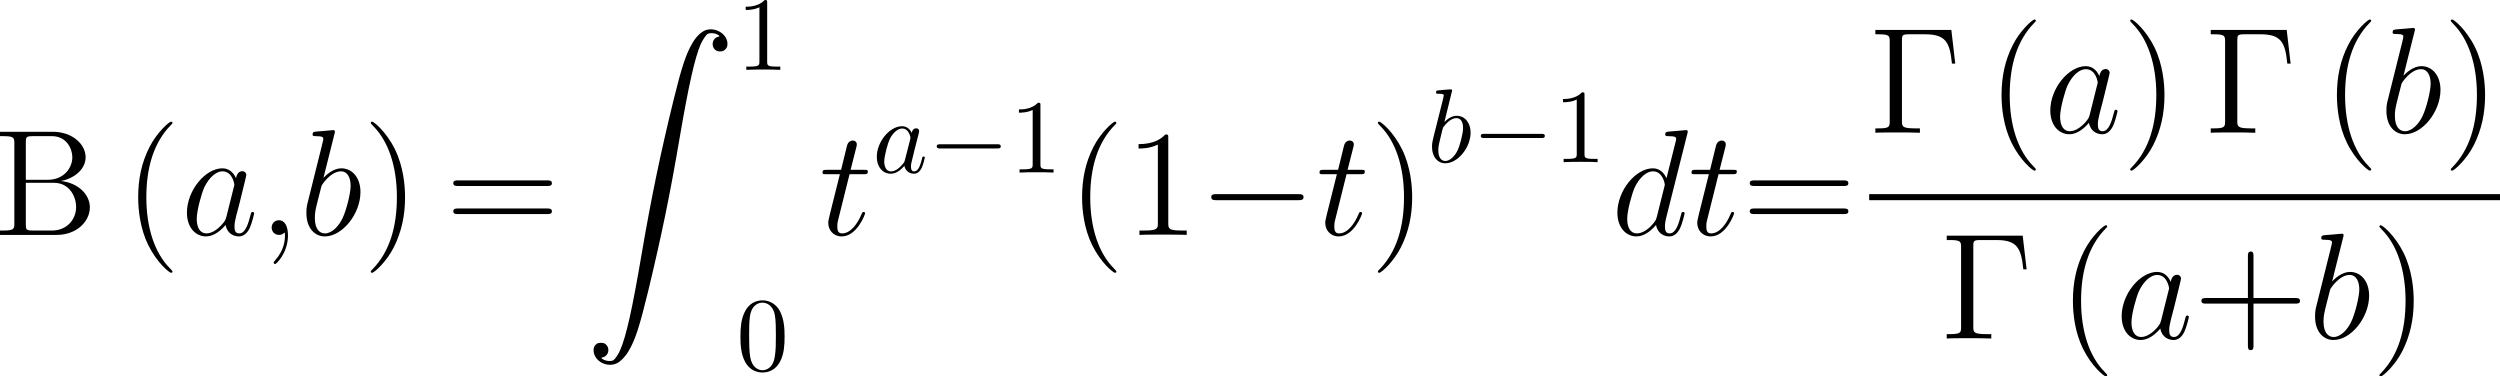 <?xml version='1.0' encoding='UTF-8'?>
<!-- Generated by CodeCogs with dvisvgm 3.2.2 -->
<svg version='1.1' xmlns='http://www.w3.org/2000/svg' xmlns:xlink='http://www.w3.org/1999/xlink' width='268.361pt' height='40.405pt' viewBox='-.483 -.282 268.361 40.405'>
<defs>
<use id='g4-0' xlink:href='#g1-0' transform='scale(.694)'/>
<path id='g1-0' d='M9.454-3.3C9.698-3.3 9.956-3.3 9.956-3.587S9.698-3.873 9.454-3.873H1.693C1.449-3.873 1.191-3.873 1.191-3.587S1.449-3.3 1.693-3.3H9.454Z'/>
<path id='g3-0' d='M7.804-9.77H.588V-9.354H.875C1.908-9.354 1.951-9.21 1.951-8.679V-1.09C1.951-.56 1.908-.416 .875-.416H.588V0C.933-.029 2.209-.029 2.64-.029C3.142-.029 4.404-.029 4.82 0V-.416H4.39C3.142-.416 3.113-.588 3.113-1.105V-8.78C3.113-9.253 3.142-9.354 3.773-9.354H5.308C7.288-9.354 7.661-8.579 7.862-6.571H8.177L7.804-9.77Z'/>
<path id='g3-40' d='M4.663 3.486C4.663 3.443 4.663 3.414 4.419 3.171C2.984 1.722 2.181-.646 2.181-3.572C2.181-6.355 2.855-8.751 4.519-10.444C4.663-10.573 4.663-10.602 4.663-10.645C4.663-10.731 4.591-10.76 4.533-10.76C4.347-10.76 3.171-9.727 2.468-8.321C1.736-6.872 1.406-5.337 1.406-3.572C1.406-2.295 1.607-.588 2.353 .947C3.199 2.668 4.376 3.601 4.533 3.601C4.591 3.601 4.663 3.572 4.663 3.486Z'/>
<path id='g3-41' d='M4.046-3.572C4.046-4.663 3.902-6.441 3.099-8.106C2.252-9.827 1.076-10.76 .918-10.76C.861-10.76 .789-10.731 .789-10.645C.789-10.602 .789-10.573 1.033-10.329C2.468-8.88 3.271-6.513 3.271-3.587C3.271-.803 2.597 1.592 .933 3.285C.789 3.414 .789 3.443 .789 3.486C.789 3.572 .861 3.601 .918 3.601C1.105 3.601 2.281 2.568 2.984 1.162C3.716-.301 4.046-1.851 4.046-3.572Z'/>
<path id='g3-43' d='M5.724-3.314H9.684C9.885-3.314 10.143-3.314 10.143-3.572C10.143-3.845 9.899-3.845 9.684-3.845H5.724V-7.804C5.724-8.005 5.724-8.263 5.466-8.263C5.193-8.263 5.193-8.02 5.193-7.804V-3.845H1.234C1.033-3.845 .775-3.845 .775-3.587C.775-3.314 1.019-3.314 1.234-3.314H5.193V.646C5.193 .846 5.193 1.105 5.452 1.105C5.724 1.105 5.724 .861 5.724 .646V-3.314Z'/>
<path id='g3-49' d='M4.132-9.196C4.132-9.526 4.132-9.54 3.845-9.54C3.5-9.153 2.783-8.622 1.306-8.622V-8.206C1.635-8.206 2.353-8.206 3.142-8.579V-1.105C3.142-.588 3.099-.416 1.836-.416H1.392V0C1.779-.029 3.171-.029 3.644-.029S5.495-.029 5.882 0V-.416H5.437C4.175-.416 4.132-.588 4.132-1.105V-9.196Z'/>
<path id='g3-61' d='M9.684-4.648C9.885-4.648 10.143-4.648 10.143-4.906C10.143-5.179 9.899-5.179 9.684-5.179H1.234C1.033-5.179 .775-5.179 .775-4.921C.775-4.648 1.019-4.648 1.234-4.648H9.684ZM9.684-1.98C9.885-1.98 10.143-1.98 10.143-2.238C10.143-2.511 9.899-2.511 9.684-2.511H1.234C1.033-2.511 .775-2.511 .775-2.252C.775-1.98 1.019-1.98 1.234-1.98H9.684Z'/>
<path id='g3-66' d='M.617-9.798V-9.382H.904C1.937-9.382 1.98-9.239 1.98-8.708V-1.09C1.98-.56 1.937-.416 .904-.416H.617V0H6.011C7.862 0 9.153-1.248 9.153-2.625C9.153-3.787 8.106-4.935 6.398-5.122C7.761-5.38 8.751-6.298 8.751-7.374C8.751-8.608 7.503-9.798 5.624-9.798H.617ZM3.07-5.236V-8.809C3.07-9.282 3.099-9.382 3.73-9.382H5.538C6.972-9.382 7.489-8.149 7.489-7.374C7.489-6.427 6.743-5.236 5.15-5.236H3.07ZM3.73-.416C3.099-.416 3.07-.516 3.07-.99V-4.949H5.753C7.13-4.949 7.847-3.744 7.847-2.64C7.847-1.478 6.972-.416 5.566-.416H3.73Z'/>
<path id='g5-97' d='M3.716-3.766C3.537-4.134 3.248-4.403 2.8-4.403C1.634-4.403 .399-2.939 .399-1.484C.399-.548 .946 .11 1.724 .11C1.923 .11 2.421 .07 3.019-.638C3.098-.219 3.447 .11 3.925 .11C4.274 .11 4.503-.12 4.663-.438C4.832-.797 4.961-1.405 4.961-1.425C4.961-1.524 4.872-1.524 4.842-1.524C4.742-1.524 4.732-1.484 4.702-1.345C4.533-.697 4.354-.11 3.945-.11C3.676-.11 3.646-.369 3.646-.568C3.646-.787 3.666-.867 3.776-1.305C3.885-1.724 3.905-1.823 3.995-2.202L4.354-3.597C4.423-3.875 4.423-3.895 4.423-3.935C4.423-4.105 4.304-4.204 4.134-4.204C3.895-4.204 3.746-3.985 3.716-3.766ZM3.068-1.186C3.019-1.006 3.019-.986 2.869-.817C2.431-.269 2.022-.11 1.743-.11C1.245-.11 1.106-.658 1.106-1.046C1.106-1.544 1.425-2.77 1.654-3.228C1.963-3.816 2.411-4.184 2.809-4.184C3.457-4.184 3.597-3.367 3.597-3.308S3.577-3.188 3.567-3.138L3.068-1.186Z'/>
<path id='g5-98' d='M2.381-6.804C2.381-6.814 2.381-6.914 2.252-6.914C2.022-6.914 1.295-6.834 1.036-6.814C.956-6.804 .847-6.795 .847-6.615C.847-6.496 .936-6.496 1.086-6.496C1.564-6.496 1.584-6.426 1.584-6.326C1.584-6.257 1.494-5.918 1.445-5.709L.628-2.461C.508-1.963 .468-1.803 .468-1.455C.468-.508 .996 .11 1.733 .11C2.909 .11 4.134-1.375 4.134-2.809C4.134-3.716 3.606-4.403 2.809-4.403C2.351-4.403 1.943-4.115 1.644-3.806L2.381-6.804ZM1.445-3.039C1.504-3.258 1.504-3.278 1.594-3.387C2.082-4.035 2.531-4.184 2.79-4.184C3.148-4.184 3.417-3.885 3.417-3.248C3.417-2.66 3.088-1.514 2.909-1.136C2.58-.468 2.122-.11 1.733-.11C1.395-.11 1.066-.379 1.066-1.116C1.066-1.305 1.066-1.494 1.225-2.122L1.445-3.039Z'/>
<path id='g2-59' d='M2.798 .057C2.798-.775 2.525-1.392 1.937-1.392C1.478-1.392 1.248-1.019 1.248-.703S1.463 0 1.951 0C2.138 0 2.295-.057 2.425-.187C2.453-.215 2.468-.215 2.482-.215C2.511-.215 2.511-.014 2.511 .057C2.511 .531 2.425 1.463 1.592 2.396C1.435 2.568 1.435 2.597 1.435 2.625C1.435 2.697 1.506 2.769 1.578 2.769C1.693 2.769 2.798 1.707 2.798 .057Z'/>
<path id='g2-97' d='M4.318-1.707C4.246-1.463 4.246-1.435 4.046-1.162C3.73-.76 3.099-.143 2.425-.143C1.836-.143 1.506-.674 1.506-1.521C1.506-2.31 1.951-3.917 2.224-4.519C2.711-5.523 3.386-6.04 3.945-6.04C4.892-6.04 5.079-4.863 5.079-4.749C5.079-4.734 5.036-4.548 5.021-4.519L4.318-1.707ZM5.236-5.38C5.079-5.753 4.691-6.327 3.945-6.327C2.324-6.327 .574-4.232 .574-2.109C.574-.689 1.406 .143 2.381 .143C3.171 .143 3.845-.473 4.246-.947C4.39-.1 5.064 .143 5.495 .143S6.269-.115 6.528-.631C6.757-1.119 6.958-1.994 6.958-2.052C6.958-2.123 6.901-2.181 6.814-2.181C6.685-2.181 6.671-2.109 6.614-1.894C6.398-1.047 6.126-.143 5.538-.143C5.122-.143 5.093-.516 5.093-.803C5.093-1.133 5.136-1.291 5.265-1.851C5.365-2.209 5.437-2.525 5.552-2.941C6.083-5.093 6.212-5.609 6.212-5.695C6.212-5.896 6.054-6.054 5.839-6.054C5.38-6.054 5.265-5.552 5.236-5.38Z'/>
<path id='g2-98' d='M3.314-9.598C3.328-9.655 3.357-9.741 3.357-9.813C3.357-9.956 3.214-9.956 3.185-9.956C3.171-9.956 2.654-9.913 2.396-9.885C2.152-9.87 1.937-9.841 1.679-9.827C1.334-9.798 1.234-9.784 1.234-9.526C1.234-9.382 1.377-9.382 1.521-9.382C2.252-9.382 2.252-9.253 2.252-9.11C2.252-9.009 2.138-8.593 2.08-8.335L1.736-6.958C1.592-6.384 .775-3.127 .717-2.869C.646-2.511 .646-2.267 .646-2.08C.646-.617 1.463 .143 2.396 .143C4.06 .143 5.782-1.994 5.782-4.074C5.782-5.394 5.036-6.327 3.96-6.327C3.214-6.327 2.539-5.71 2.267-5.423L3.314-9.598ZM2.41-.143C1.951-.143 1.449-.488 1.449-1.607C1.449-2.08 1.492-2.353 1.75-3.357C1.793-3.544 2.023-4.462 2.08-4.648C2.109-4.763 2.955-6.04 3.931-6.04C4.562-6.04 4.849-5.409 4.849-4.663C4.849-3.974 4.447-2.353 4.089-1.607C3.73-.832 3.07-.143 2.41-.143Z'/>
<path id='g2-100' d='M7.216-9.598C7.23-9.655 7.259-9.741 7.259-9.813C7.259-9.956 7.116-9.956 7.087-9.956C7.073-9.956 6.37-9.899 6.298-9.885C6.054-9.87 5.839-9.841 5.581-9.827C5.222-9.798 5.122-9.784 5.122-9.526C5.122-9.382 5.236-9.382 5.437-9.382C6.14-9.382 6.155-9.253 6.155-9.11C6.155-9.024 6.126-8.909 6.111-8.866L5.236-5.38C5.079-5.753 4.691-6.327 3.945-6.327C2.324-6.327 .574-4.232 .574-2.109C.574-.689 1.406 .143 2.381 .143C3.171 .143 3.845-.473 4.246-.947C4.39-.1 5.064 .143 5.495 .143S6.269-.115 6.528-.631C6.757-1.119 6.958-1.994 6.958-2.052C6.958-2.123 6.901-2.181 6.814-2.181C6.685-2.181 6.671-2.109 6.614-1.894C6.398-1.047 6.126-.143 5.538-.143C5.122-.143 5.093-.516 5.093-.803C5.093-.861 5.093-1.162 5.193-1.564L7.216-9.598ZM4.318-1.707C4.246-1.463 4.246-1.435 4.046-1.162C3.73-.76 3.099-.143 2.425-.143C1.836-.143 1.506-.674 1.506-1.521C1.506-2.31 1.951-3.917 2.224-4.519C2.711-5.523 3.386-6.04 3.945-6.04C4.892-6.04 5.079-4.863 5.079-4.749C5.079-4.734 5.036-4.548 5.021-4.519L4.318-1.707Z'/>
<path id='g2-116' d='M2.884-5.767H4.203C4.476-5.767 4.619-5.767 4.619-6.025C4.619-6.183 4.533-6.183 4.246-6.183H2.984L3.515-8.278C3.572-8.479 3.572-8.507 3.572-8.608C3.572-8.837 3.386-8.966 3.199-8.966C3.084-8.966 2.754-8.923 2.64-8.464L2.08-6.183H.732C.445-6.183 .316-6.183 .316-5.911C.316-5.767 .416-5.767 .689-5.767H1.965L1.019-1.98C.904-1.478 .861-1.334 .861-1.148C.861-.473 1.334 .143 2.138 .143C3.587 .143 4.361-1.951 4.361-2.052C4.361-2.138 4.304-2.181 4.218-2.181C4.189-2.181 4.132-2.181 4.103-2.123C4.089-2.109 4.074-2.095 3.974-1.865C3.673-1.148 3.013-.143 2.181-.143C1.75-.143 1.722-.502 1.722-.818C1.722-.832 1.722-1.105 1.765-1.277L2.884-5.767Z'/>
<path id='g6-48' d='M4.583-3.188C4.583-3.985 4.533-4.782 4.184-5.519C3.726-6.476 2.909-6.635 2.491-6.635C1.893-6.635 1.166-6.376 .757-5.45C.438-4.762 .389-3.985 .389-3.188C.389-2.441 .428-1.544 .837-.787C1.265 .02 1.993 .219 2.481 .219C3.019 .219 3.776 .01 4.214-.936C4.533-1.624 4.583-2.401 4.583-3.188ZM2.481 0C2.092 0 1.504-.249 1.325-1.205C1.215-1.803 1.215-2.72 1.215-3.308C1.215-3.945 1.215-4.603 1.295-5.141C1.484-6.326 2.232-6.416 2.481-6.416C2.809-6.416 3.467-6.237 3.656-5.25C3.756-4.692 3.756-3.935 3.756-3.308C3.756-2.56 3.756-1.883 3.646-1.245C3.497-.299 2.929 0 2.481 0Z'/>
<path id='g6-49' d='M2.929-6.376C2.929-6.615 2.929-6.635 2.7-6.635C2.082-5.998 1.205-5.998 .887-5.998V-5.689C1.086-5.689 1.674-5.689 2.192-5.948V-.787C2.192-.428 2.162-.309 1.265-.309H.946V0C1.295-.03 2.162-.03 2.56-.03S3.826-.03 4.174 0V-.309H3.856C2.959-.309 2.929-.418 2.929-.787V-6.376Z'/>
<path id='g0-2' d='M11.491 .057C11.032 .201 10.559 .646 10.171 1.306C9.569 2.324 9.153 3.587 8.421 6.556C7.13 11.807 6.255 16.039 5.322 21.505C4.462 26.555 3.888 29.151 3.314 30.457C3.156 30.844 2.841 31.303 2.683 31.418C2.511 31.547 2.08 31.533 1.793 31.404C1.506 31.26 1.463 31.203 1.635 31.16C2.224 31.045 2.396 30.27 1.908 29.897C1.779 29.797 1.707 29.783 1.478 29.783C1.262 29.783 1.191 29.797 1.047 29.897C.832 30.07 .76 30.27 .789 30.586C.875 31.547 2.08 32.164 2.998 31.719C3.357 31.547 3.816 31.074 4.103 30.572C4.749 29.496 5.15 28.233 5.968 24.876C7.23 19.64 8.034 15.752 8.952 10.358C9.813 5.308 10.401 2.711 10.96 1.406C11.133 1.033 11.434 .56 11.606 .445S12.209 .33 12.481 .459C12.768 .603 12.811 .66 12.639 .703C12.065 .818 11.893 1.592 12.366 1.965C12.51 2.066 12.582 2.095 12.797 2.095C13.026 2.095 13.098 2.066 13.227 1.965C13.442 1.793 13.528 1.592 13.5 1.291C13.428 .416 12.381-.201 11.491 .057Z'/>
</defs>
<g id='page1' transform='matrix(1.13 0 0 1.13 -129.408 -75.466)'>
<use x='113.476' y='88.85' xlink:href='#g3-66'/>
<use x='125.814' y='88.85' xlink:href='#g3-40'/>
<use x='131.277' y='88.85' xlink:href='#g2-97'/>
<use x='138.651' y='88.85' xlink:href='#g2-59'/>
<use x='142.553' y='88.85' xlink:href='#g2-98'/>
<use x='148.525' y='88.85' xlink:href='#g3-41'/>
<use x='156.379' y='88.85' xlink:href='#g3-61'/>
<use x='169.696' y='69.323' xlink:href='#g0-2'/>
<use x='184.042' y='73.17' xlink:href='#g6-49'/>
<use x='184.042' y='101.702' xlink:href='#g6-48'/>
<use x='191.912' y='88.85' xlink:href='#g2-116'/>
<use x='196.985' y='82.927' xlink:href='#g5-97'/>
<use x='202.251' y='82.927' xlink:href='#g4-0'/>
<use x='210' y='82.927' xlink:href='#g6-49'/>
<use x='215.479' y='88.85' xlink:href='#g3-40'/>
<use x='220.942' y='88.85' xlink:href='#g3-49'/>
<use x='227.966' y='88.85' xlink:href='#g1-0'/>
<use x='239.124' y='88.85' xlink:href='#g2-116'/>
<use x='244.196' y='88.85' xlink:href='#g3-41'/>
<use x='249.659' y='81.937' xlink:href='#g5-98'/>
<use x='253.935' y='81.937' xlink:href='#g4-0'/>
<use x='261.684' y='81.937' xlink:href='#g6-49'/>
<use x='267.163' y='88.85' xlink:href='#g2-100'/>
<use x='274.462' y='88.85' xlink:href='#g2-116'/>
<use x='279.535' y='88.85' xlink:href='#g3-61'/>
<use x='291.656' y='79.145' xlink:href='#g3-0'/>
<use x='302.824' y='79.145' xlink:href='#g3-40'/>
<use x='308.287' y='79.145' xlink:href='#g2-97'/>
<use x='315.661' y='79.145' xlink:href='#g3-41'/>
<use x='323.514' y='79.145' xlink:href='#g3-0'/>
<use x='334.682' y='79.145' xlink:href='#g3-40'/>
<use x='340.145' y='79.145' xlink:href='#g2-98'/>
<use x='346.118' y='79.145' xlink:href='#g3-41'/>
<rect x='291.656' y='84.977' height='.574' width='59.925'/>
<use x='298.435' y='98.691' xlink:href='#g3-0'/>
<use x='309.603' y='98.691' xlink:href='#g3-40'/>
<use x='315.066' y='98.691' xlink:href='#g2-97'/>
<use x='322.44' y='98.691' xlink:href='#g3-43'/>
<use x='333.366' y='98.691' xlink:href='#g2-98'/>
<use x='339.338' y='98.691' xlink:href='#g3-41'/>
</g>
</svg>